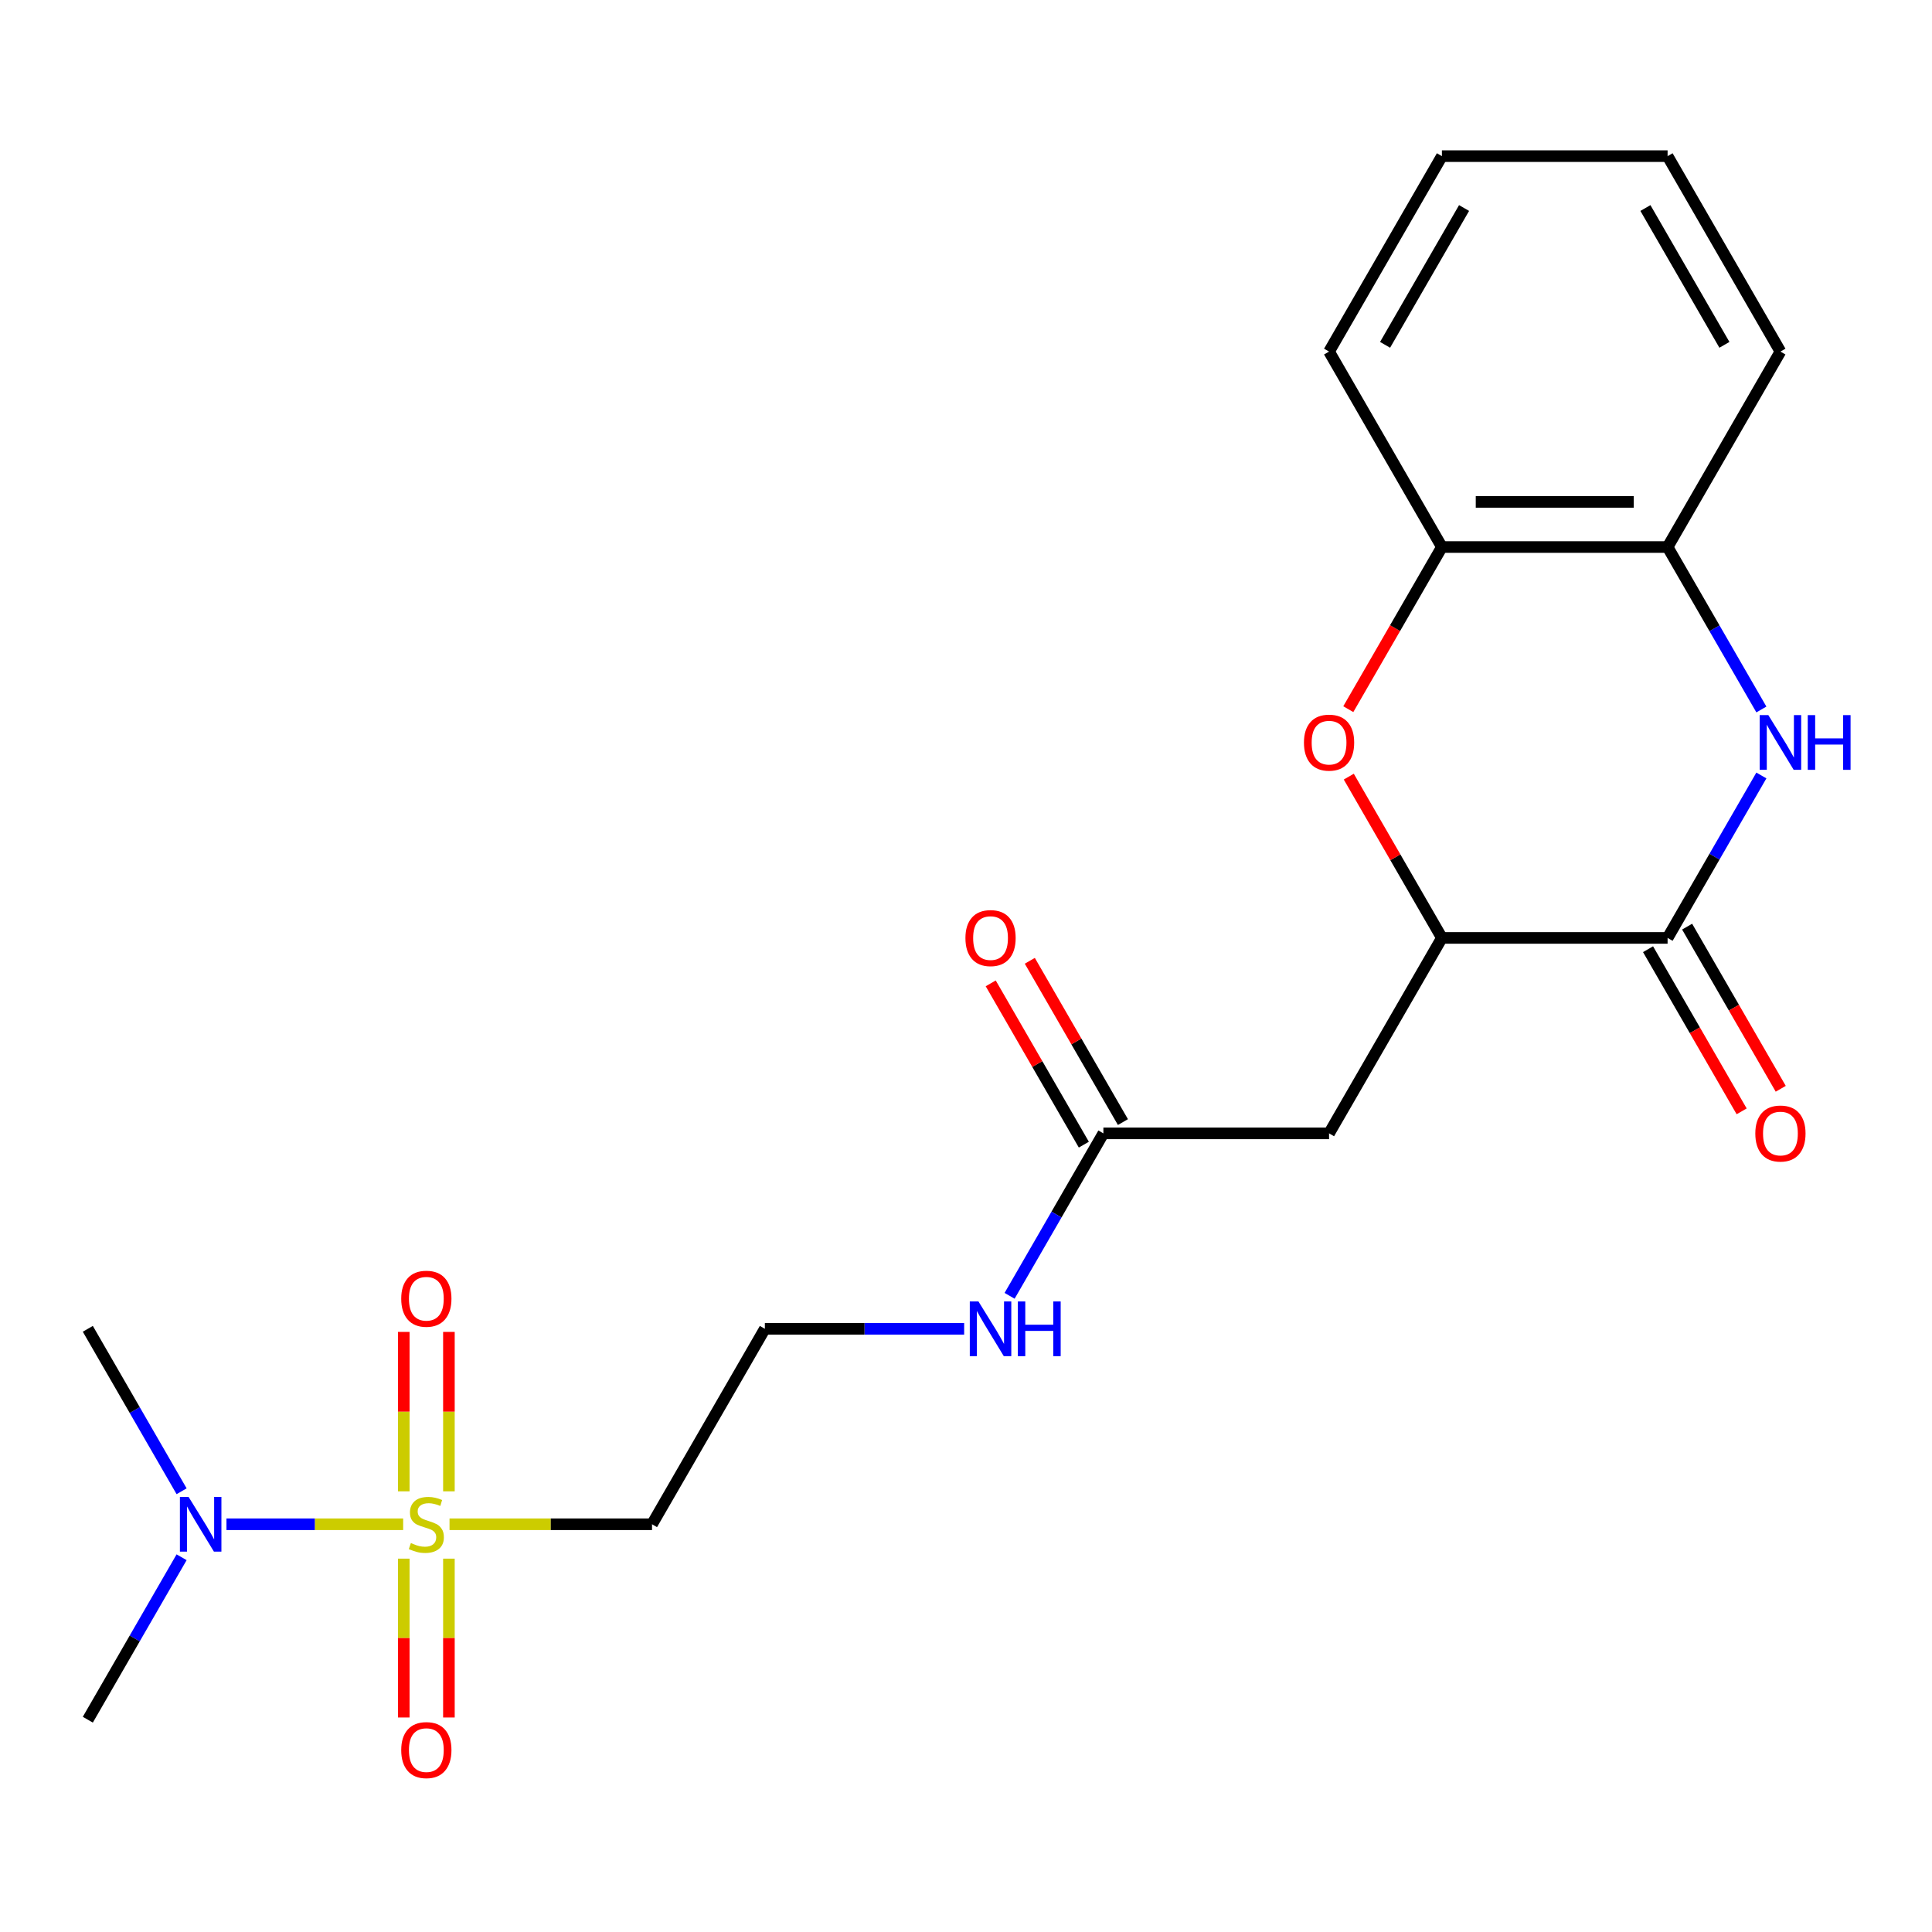 <?xml version='1.0' encoding='iso-8859-1'?>
<svg version='1.1' baseProfile='full'
              xmlns='http://www.w3.org/2000/svg'
                      xmlns:rdkit='http://www.rdkit.org/xml'
                      xmlns:xlink='http://www.w3.org/1999/xlink'
                  xml:space='preserve'
width='1000px' height='1000px' viewBox='0 0 1000 1000'>
<!-- END OF HEADER -->
<rect style='opacity:1.0;fill:#FFFFFF;stroke:none' width='1000' height='1000' x='0' y='0'> </rect>
<path class='bond-7' d='M 208.673,788.954 L 162.947,788.954' style='fill:none;fill-rule:evenodd;stroke:#CCCC00;stroke-width:6px;stroke-linecap:butt;stroke-linejoin:miter;stroke-opacity:1' />
<path class='bond-7' d='M 162.947,788.954 L 117.221,788.954' style='fill:none;fill-rule:evenodd;stroke:#0000FF;stroke-width:6px;stroke-linecap:butt;stroke-linejoin:miter;stroke-opacity:1' />
<path class='bond-9' d='M 232.673,788.954 L 285.079,788.954' style='fill:none;fill-rule:evenodd;stroke:#CCCC00;stroke-width:6px;stroke-linecap:butt;stroke-linejoin:miter;stroke-opacity:1' />
<path class='bond-9' d='M 285.079,788.954 L 337.485,788.954' style='fill:none;fill-rule:evenodd;stroke:#000000;stroke-width:6px;stroke-linecap:butt;stroke-linejoin:miter;stroke-opacity:1' />
<path class='bond-10' d='M 208.992,806.754 L 208.992,847.862' style='fill:none;fill-rule:evenodd;stroke:#CCCC00;stroke-width:6px;stroke-linecap:butt;stroke-linejoin:miter;stroke-opacity:1' />
<path class='bond-10' d='M 208.992,847.862 L 208.992,888.971' style='fill:none;fill-rule:evenodd;stroke:#FF0000;stroke-width:6px;stroke-linecap:butt;stroke-linejoin:miter;stroke-opacity:1' />
<path class='bond-10' d='M 232.354,806.754 L 232.354,847.862' style='fill:none;fill-rule:evenodd;stroke:#CCCC00;stroke-width:6px;stroke-linecap:butt;stroke-linejoin:miter;stroke-opacity:1' />
<path class='bond-10' d='M 232.354,847.862 L 232.354,888.971' style='fill:none;fill-rule:evenodd;stroke:#FF0000;stroke-width:6px;stroke-linecap:butt;stroke-linejoin:miter;stroke-opacity:1' />
<path class='bond-11' d='M 232.354,771.913 L 232.354,730.654' style='fill:none;fill-rule:evenodd;stroke:#CCCC00;stroke-width:6px;stroke-linecap:butt;stroke-linejoin:miter;stroke-opacity:1' />
<path class='bond-11' d='M 232.354,730.654 L 232.354,689.396' style='fill:none;fill-rule:evenodd;stroke:#FF0000;stroke-width:6px;stroke-linecap:butt;stroke-linejoin:miter;stroke-opacity:1' />
<path class='bond-11' d='M 208.992,771.913 L 208.992,730.654' style='fill:none;fill-rule:evenodd;stroke:#CCCC00;stroke-width:6px;stroke-linecap:butt;stroke-linejoin:miter;stroke-opacity:1' />
<path class='bond-11' d='M 208.992,730.654 L 208.992,689.396' style='fill:none;fill-rule:evenodd;stroke:#FF0000;stroke-width:6px;stroke-linecap:butt;stroke-linejoin:miter;stroke-opacity:1' />
<path class='bond-0' d='M 911.686,401.384 L 887.413,443.425' style='fill:none;fill-rule:evenodd;stroke:#0000FF;stroke-width:6px;stroke-linecap:butt;stroke-linejoin:miter;stroke-opacity:1' />
<path class='bond-0' d='M 887.413,443.425 L 863.141,485.466' style='fill:none;fill-rule:evenodd;stroke:#000000;stroke-width:6px;stroke-linecap:butt;stroke-linejoin:miter;stroke-opacity:1' />
<path class='bond-22' d='M 911.686,367.224 L 887.413,325.182' style='fill:none;fill-rule:evenodd;stroke:#0000FF;stroke-width:6px;stroke-linecap:butt;stroke-linejoin:miter;stroke-opacity:1' />
<path class='bond-22' d='M 887.413,325.182 L 863.141,283.141' style='fill:none;fill-rule:evenodd;stroke:#000000;stroke-width:6px;stroke-linecap:butt;stroke-linejoin:miter;stroke-opacity:1' />
<path class='bond-1' d='M 863.141,485.466 L 746.328,485.466' style='fill:none;fill-rule:evenodd;stroke:#000000;stroke-width:6px;stroke-linecap:butt;stroke-linejoin:miter;stroke-opacity:1' />
<path class='bond-12' d='M 853.025,491.307 L 877.251,533.268' style='fill:none;fill-rule:evenodd;stroke:#000000;stroke-width:6px;stroke-linecap:butt;stroke-linejoin:miter;stroke-opacity:1' />
<path class='bond-12' d='M 877.251,533.268 L 901.477,575.229' style='fill:none;fill-rule:evenodd;stroke:#FF0000;stroke-width:6px;stroke-linecap:butt;stroke-linejoin:miter;stroke-opacity:1' />
<path class='bond-12' d='M 873.257,479.626 L 897.483,521.587' style='fill:none;fill-rule:evenodd;stroke:#000000;stroke-width:6px;stroke-linecap:butt;stroke-linejoin:miter;stroke-opacity:1' />
<path class='bond-12' d='M 897.483,521.587 L 921.71,563.548' style='fill:none;fill-rule:evenodd;stroke:#FF0000;stroke-width:6px;stroke-linecap:butt;stroke-linejoin:miter;stroke-opacity:1' />
<path class='bond-2' d='M 746.328,485.466 L 687.922,586.629' style='fill:none;fill-rule:evenodd;stroke:#000000;stroke-width:6px;stroke-linecap:butt;stroke-linejoin:miter;stroke-opacity:1' />
<path class='bond-3' d='M 746.328,485.466 L 722.229,443.725' style='fill:none;fill-rule:evenodd;stroke:#000000;stroke-width:6px;stroke-linecap:butt;stroke-linejoin:miter;stroke-opacity:1' />
<path class='bond-3' d='M 722.229,443.725 L 698.13,401.984' style='fill:none;fill-rule:evenodd;stroke:#FF0000;stroke-width:6px;stroke-linecap:butt;stroke-linejoin:miter;stroke-opacity:1' />
<path class='bond-6' d='M 697.876,367.064 L 722.102,325.102' style='fill:none;fill-rule:evenodd;stroke:#FF0000;stroke-width:6px;stroke-linecap:butt;stroke-linejoin:miter;stroke-opacity:1' />
<path class='bond-6' d='M 722.102,325.102 L 746.328,283.141' style='fill:none;fill-rule:evenodd;stroke:#000000;stroke-width:6px;stroke-linecap:butt;stroke-linejoin:miter;stroke-opacity:1' />
<path class='bond-4' d='M 687.922,586.629 L 571.11,586.629' style='fill:none;fill-rule:evenodd;stroke:#000000;stroke-width:6px;stroke-linecap:butt;stroke-linejoin:miter;stroke-opacity:1' />
<path class='bond-5' d='M 863.141,283.141 L 746.328,283.141' style='fill:none;fill-rule:evenodd;stroke:#000000;stroke-width:6px;stroke-linecap:butt;stroke-linejoin:miter;stroke-opacity:1' />
<path class='bond-5' d='M 845.619,259.779 L 763.85,259.779' style='fill:none;fill-rule:evenodd;stroke:#000000;stroke-width:6px;stroke-linecap:butt;stroke-linejoin:miter;stroke-opacity:1' />
<path class='bond-16' d='M 863.141,283.141 L 921.547,181.979' style='fill:none;fill-rule:evenodd;stroke:#000000;stroke-width:6px;stroke-linecap:butt;stroke-linejoin:miter;stroke-opacity:1' />
<path class='bond-17' d='M 746.328,283.141 L 687.922,181.979' style='fill:none;fill-rule:evenodd;stroke:#000000;stroke-width:6px;stroke-linecap:butt;stroke-linejoin:miter;stroke-opacity:1' />
<path class='bond-18' d='M 93.999,771.873 L 69.727,729.832' style='fill:none;fill-rule:evenodd;stroke:#0000FF;stroke-width:6px;stroke-linecap:butt;stroke-linejoin:miter;stroke-opacity:1' />
<path class='bond-18' d='M 69.727,729.832 L 45.455,687.791' style='fill:none;fill-rule:evenodd;stroke:#000000;stroke-width:6px;stroke-linecap:butt;stroke-linejoin:miter;stroke-opacity:1' />
<path class='bond-19' d='M 93.999,806.034 L 69.727,848.075' style='fill:none;fill-rule:evenodd;stroke:#0000FF;stroke-width:6px;stroke-linecap:butt;stroke-linejoin:miter;stroke-opacity:1' />
<path class='bond-19' d='M 69.727,848.075 L 45.455,890.116' style='fill:none;fill-rule:evenodd;stroke:#000000;stroke-width:6px;stroke-linecap:butt;stroke-linejoin:miter;stroke-opacity:1' />
<path class='bond-8' d='M 571.11,586.629 L 546.838,628.67' style='fill:none;fill-rule:evenodd;stroke:#000000;stroke-width:6px;stroke-linecap:butt;stroke-linejoin:miter;stroke-opacity:1' />
<path class='bond-8' d='M 546.838,628.67 L 522.565,670.711' style='fill:none;fill-rule:evenodd;stroke:#0000FF;stroke-width:6px;stroke-linecap:butt;stroke-linejoin:miter;stroke-opacity:1' />
<path class='bond-13' d='M 581.226,580.788 L 557.127,539.047' style='fill:none;fill-rule:evenodd;stroke:#000000;stroke-width:6px;stroke-linecap:butt;stroke-linejoin:miter;stroke-opacity:1' />
<path class='bond-13' d='M 557.127,539.047 L 533.028,497.306' style='fill:none;fill-rule:evenodd;stroke:#FF0000;stroke-width:6px;stroke-linecap:butt;stroke-linejoin:miter;stroke-opacity:1' />
<path class='bond-13' d='M 560.994,592.469 L 536.895,550.728' style='fill:none;fill-rule:evenodd;stroke:#000000;stroke-width:6px;stroke-linecap:butt;stroke-linejoin:miter;stroke-opacity:1' />
<path class='bond-13' d='M 536.895,550.728 L 512.795,508.987' style='fill:none;fill-rule:evenodd;stroke:#FF0000;stroke-width:6px;stroke-linecap:butt;stroke-linejoin:miter;stroke-opacity:1' />
<path class='bond-15' d='M 337.485,788.954 L 395.892,687.791' style='fill:none;fill-rule:evenodd;stroke:#000000;stroke-width:6px;stroke-linecap:butt;stroke-linejoin:miter;stroke-opacity:1' />
<path class='bond-14' d='M 499.044,687.791 L 447.468,687.791' style='fill:none;fill-rule:evenodd;stroke:#0000FF;stroke-width:6px;stroke-linecap:butt;stroke-linejoin:miter;stroke-opacity:1' />
<path class='bond-14' d='M 447.468,687.791 L 395.892,687.791' style='fill:none;fill-rule:evenodd;stroke:#000000;stroke-width:6px;stroke-linecap:butt;stroke-linejoin:miter;stroke-opacity:1' />
<path class='bond-23' d='M 921.547,181.979 L 863.141,80.817' style='fill:none;fill-rule:evenodd;stroke:#000000;stroke-width:6px;stroke-linecap:butt;stroke-linejoin:miter;stroke-opacity:1' />
<path class='bond-23' d='M 892.554,178.486 L 851.669,107.672' style='fill:none;fill-rule:evenodd;stroke:#000000;stroke-width:6px;stroke-linecap:butt;stroke-linejoin:miter;stroke-opacity:1' />
<path class='bond-20' d='M 687.922,181.979 L 746.328,80.817' style='fill:none;fill-rule:evenodd;stroke:#000000;stroke-width:6px;stroke-linecap:butt;stroke-linejoin:miter;stroke-opacity:1' />
<path class='bond-20' d='M 716.916,178.486 L 757.8,107.672' style='fill:none;fill-rule:evenodd;stroke:#000000;stroke-width:6px;stroke-linecap:butt;stroke-linejoin:miter;stroke-opacity:1' />
<path class='bond-21' d='M 746.328,80.817 L 863.141,80.817' style='fill:none;fill-rule:evenodd;stroke:#000000;stroke-width:6px;stroke-linecap:butt;stroke-linejoin:miter;stroke-opacity:1' />
<path  class='atom-0' d='M 212.673 798.674
Q 212.993 798.794, 214.313 799.354
Q 215.633 799.914, 217.073 800.274
Q 218.553 800.594, 219.993 800.594
Q 222.673 800.594, 224.233 799.314
Q 225.793 797.994, 225.793 795.714
Q 225.793 794.154, 224.993 793.194
Q 224.233 792.234, 223.033 791.714
Q 221.833 791.194, 219.833 790.594
Q 217.313 789.834, 215.793 789.114
Q 214.313 788.394, 213.233 786.874
Q 212.193 785.354, 212.193 782.794
Q 212.193 779.234, 214.593 777.034
Q 217.033 774.834, 221.833 774.834
Q 225.113 774.834, 228.833 776.394
L 227.913 779.474
Q 224.513 778.074, 221.953 778.074
Q 219.193 778.074, 217.673 779.234
Q 216.153 780.354, 216.193 782.314
Q 216.193 783.834, 216.953 784.754
Q 217.753 785.674, 218.873 786.194
Q 220.033 786.714, 221.953 787.314
Q 224.513 788.114, 226.033 788.914
Q 227.553 789.714, 228.633 791.354
Q 229.753 792.954, 229.753 795.714
Q 229.753 799.634, 227.113 801.754
Q 224.513 803.834, 220.153 803.834
Q 217.633 803.834, 215.713 803.274
Q 213.833 802.754, 211.593 801.834
L 212.673 798.674
' fill='#CCCC00'/>
<path  class='atom-1' d='M 915.287 370.144
L 924.567 385.144
Q 925.487 386.624, 926.967 389.304
Q 928.447 391.984, 928.527 392.144
L 928.527 370.144
L 932.287 370.144
L 932.287 398.464
L 928.407 398.464
L 918.447 382.064
Q 917.287 380.144, 916.047 377.944
Q 914.847 375.744, 914.487 375.064
L 914.487 398.464
L 910.807 398.464
L 910.807 370.144
L 915.287 370.144
' fill='#0000FF'/>
<path  class='atom-1' d='M 935.687 370.144
L 939.527 370.144
L 939.527 382.184
L 954.007 382.184
L 954.007 370.144
L 957.847 370.144
L 957.847 398.464
L 954.007 398.464
L 954.007 385.384
L 939.527 385.384
L 939.527 398.464
L 935.687 398.464
L 935.687 370.144
' fill='#0000FF'/>
<path  class='atom-4' d='M 674.922 384.384
Q 674.922 377.584, 678.282 373.784
Q 681.642 369.984, 687.922 369.984
Q 694.202 369.984, 697.562 373.784
Q 700.922 377.584, 700.922 384.384
Q 700.922 391.264, 697.522 395.184
Q 694.122 399.064, 687.922 399.064
Q 681.682 399.064, 678.282 395.184
Q 674.922 391.304, 674.922 384.384
M 687.922 395.864
Q 692.242 395.864, 694.562 392.984
Q 696.922 390.064, 696.922 384.384
Q 696.922 378.824, 694.562 376.024
Q 692.242 373.184, 687.922 373.184
Q 683.602 373.184, 681.242 375.984
Q 678.922 378.784, 678.922 384.384
Q 678.922 390.104, 681.242 392.984
Q 683.602 395.864, 687.922 395.864
' fill='#FF0000'/>
<path  class='atom-8' d='M 97.601 774.794
L 106.881 789.794
Q 107.801 791.274, 109.281 793.954
Q 110.761 796.634, 110.841 796.794
L 110.841 774.794
L 114.601 774.794
L 114.601 803.114
L 110.721 803.114
L 100.761 786.714
Q 99.601 784.794, 98.361 782.594
Q 97.161 780.394, 96.801 779.714
L 96.801 803.114
L 93.121 803.114
L 93.121 774.794
L 97.601 774.794
' fill='#0000FF'/>
<path  class='atom-11' d='M 207.673 905.846
Q 207.673 899.046, 211.033 895.246
Q 214.393 891.446, 220.673 891.446
Q 226.953 891.446, 230.313 895.246
Q 233.673 899.046, 233.673 905.846
Q 233.673 912.726, 230.273 916.646
Q 226.873 920.526, 220.673 920.526
Q 214.433 920.526, 211.033 916.646
Q 207.673 912.766, 207.673 905.846
M 220.673 917.326
Q 224.993 917.326, 227.313 914.446
Q 229.673 911.526, 229.673 905.846
Q 229.673 900.286, 227.313 897.486
Q 224.993 894.646, 220.673 894.646
Q 216.353 894.646, 213.993 897.446
Q 211.673 900.246, 211.673 905.846
Q 211.673 911.566, 213.993 914.446
Q 216.353 917.326, 220.673 917.326
' fill='#FF0000'/>
<path  class='atom-12' d='M 207.673 672.221
Q 207.673 665.421, 211.033 661.621
Q 214.393 657.821, 220.673 657.821
Q 226.953 657.821, 230.313 661.621
Q 233.673 665.421, 233.673 672.221
Q 233.673 679.101, 230.273 683.021
Q 226.873 686.901, 220.673 686.901
Q 214.433 686.901, 211.033 683.021
Q 207.673 679.141, 207.673 672.221
M 220.673 683.701
Q 224.993 683.701, 227.313 680.821
Q 229.673 677.901, 229.673 672.221
Q 229.673 666.661, 227.313 663.861
Q 224.993 661.021, 220.673 661.021
Q 216.353 661.021, 213.993 663.821
Q 211.673 666.621, 211.673 672.221
Q 211.673 677.941, 213.993 680.821
Q 216.353 683.701, 220.673 683.701
' fill='#FF0000'/>
<path  class='atom-13' d='M 908.547 586.709
Q 908.547 579.909, 911.907 576.109
Q 915.267 572.309, 921.547 572.309
Q 927.827 572.309, 931.187 576.109
Q 934.547 579.909, 934.547 586.709
Q 934.547 593.589, 931.147 597.509
Q 927.747 601.389, 921.547 601.389
Q 915.307 601.389, 911.907 597.509
Q 908.547 593.629, 908.547 586.709
M 921.547 598.189
Q 925.867 598.189, 928.187 595.309
Q 930.547 592.389, 930.547 586.709
Q 930.547 581.149, 928.187 578.349
Q 925.867 575.509, 921.547 575.509
Q 917.227 575.509, 914.867 578.309
Q 912.547 581.109, 912.547 586.709
Q 912.547 592.429, 914.867 595.309
Q 917.227 598.189, 921.547 598.189
' fill='#FF0000'/>
<path  class='atom-14' d='M 499.704 485.546
Q 499.704 478.746, 503.064 474.946
Q 506.424 471.146, 512.704 471.146
Q 518.984 471.146, 522.344 474.946
Q 525.704 478.746, 525.704 485.546
Q 525.704 492.426, 522.304 496.346
Q 518.904 500.226, 512.704 500.226
Q 506.464 500.226, 503.064 496.346
Q 499.704 492.466, 499.704 485.546
M 512.704 497.026
Q 517.024 497.026, 519.344 494.146
Q 521.704 491.226, 521.704 485.546
Q 521.704 479.986, 519.344 477.186
Q 517.024 474.346, 512.704 474.346
Q 508.384 474.346, 506.024 477.146
Q 503.704 479.946, 503.704 485.546
Q 503.704 491.266, 506.024 494.146
Q 508.384 497.026, 512.704 497.026
' fill='#FF0000'/>
<path  class='atom-15' d='M 506.444 673.631
L 515.724 688.631
Q 516.644 690.111, 518.124 692.791
Q 519.604 695.471, 519.684 695.631
L 519.684 673.631
L 523.444 673.631
L 523.444 701.951
L 519.564 701.951
L 509.604 685.551
Q 508.444 683.631, 507.204 681.431
Q 506.004 679.231, 505.644 678.551
L 505.644 701.951
L 501.964 701.951
L 501.964 673.631
L 506.444 673.631
' fill='#0000FF'/>
<path  class='atom-15' d='M 526.844 673.631
L 530.684 673.631
L 530.684 685.671
L 545.164 685.671
L 545.164 673.631
L 549.004 673.631
L 549.004 701.951
L 545.164 701.951
L 545.164 688.871
L 530.684 688.871
L 530.684 701.951
L 526.844 701.951
L 526.844 673.631
' fill='#0000FF'/>
</svg>
